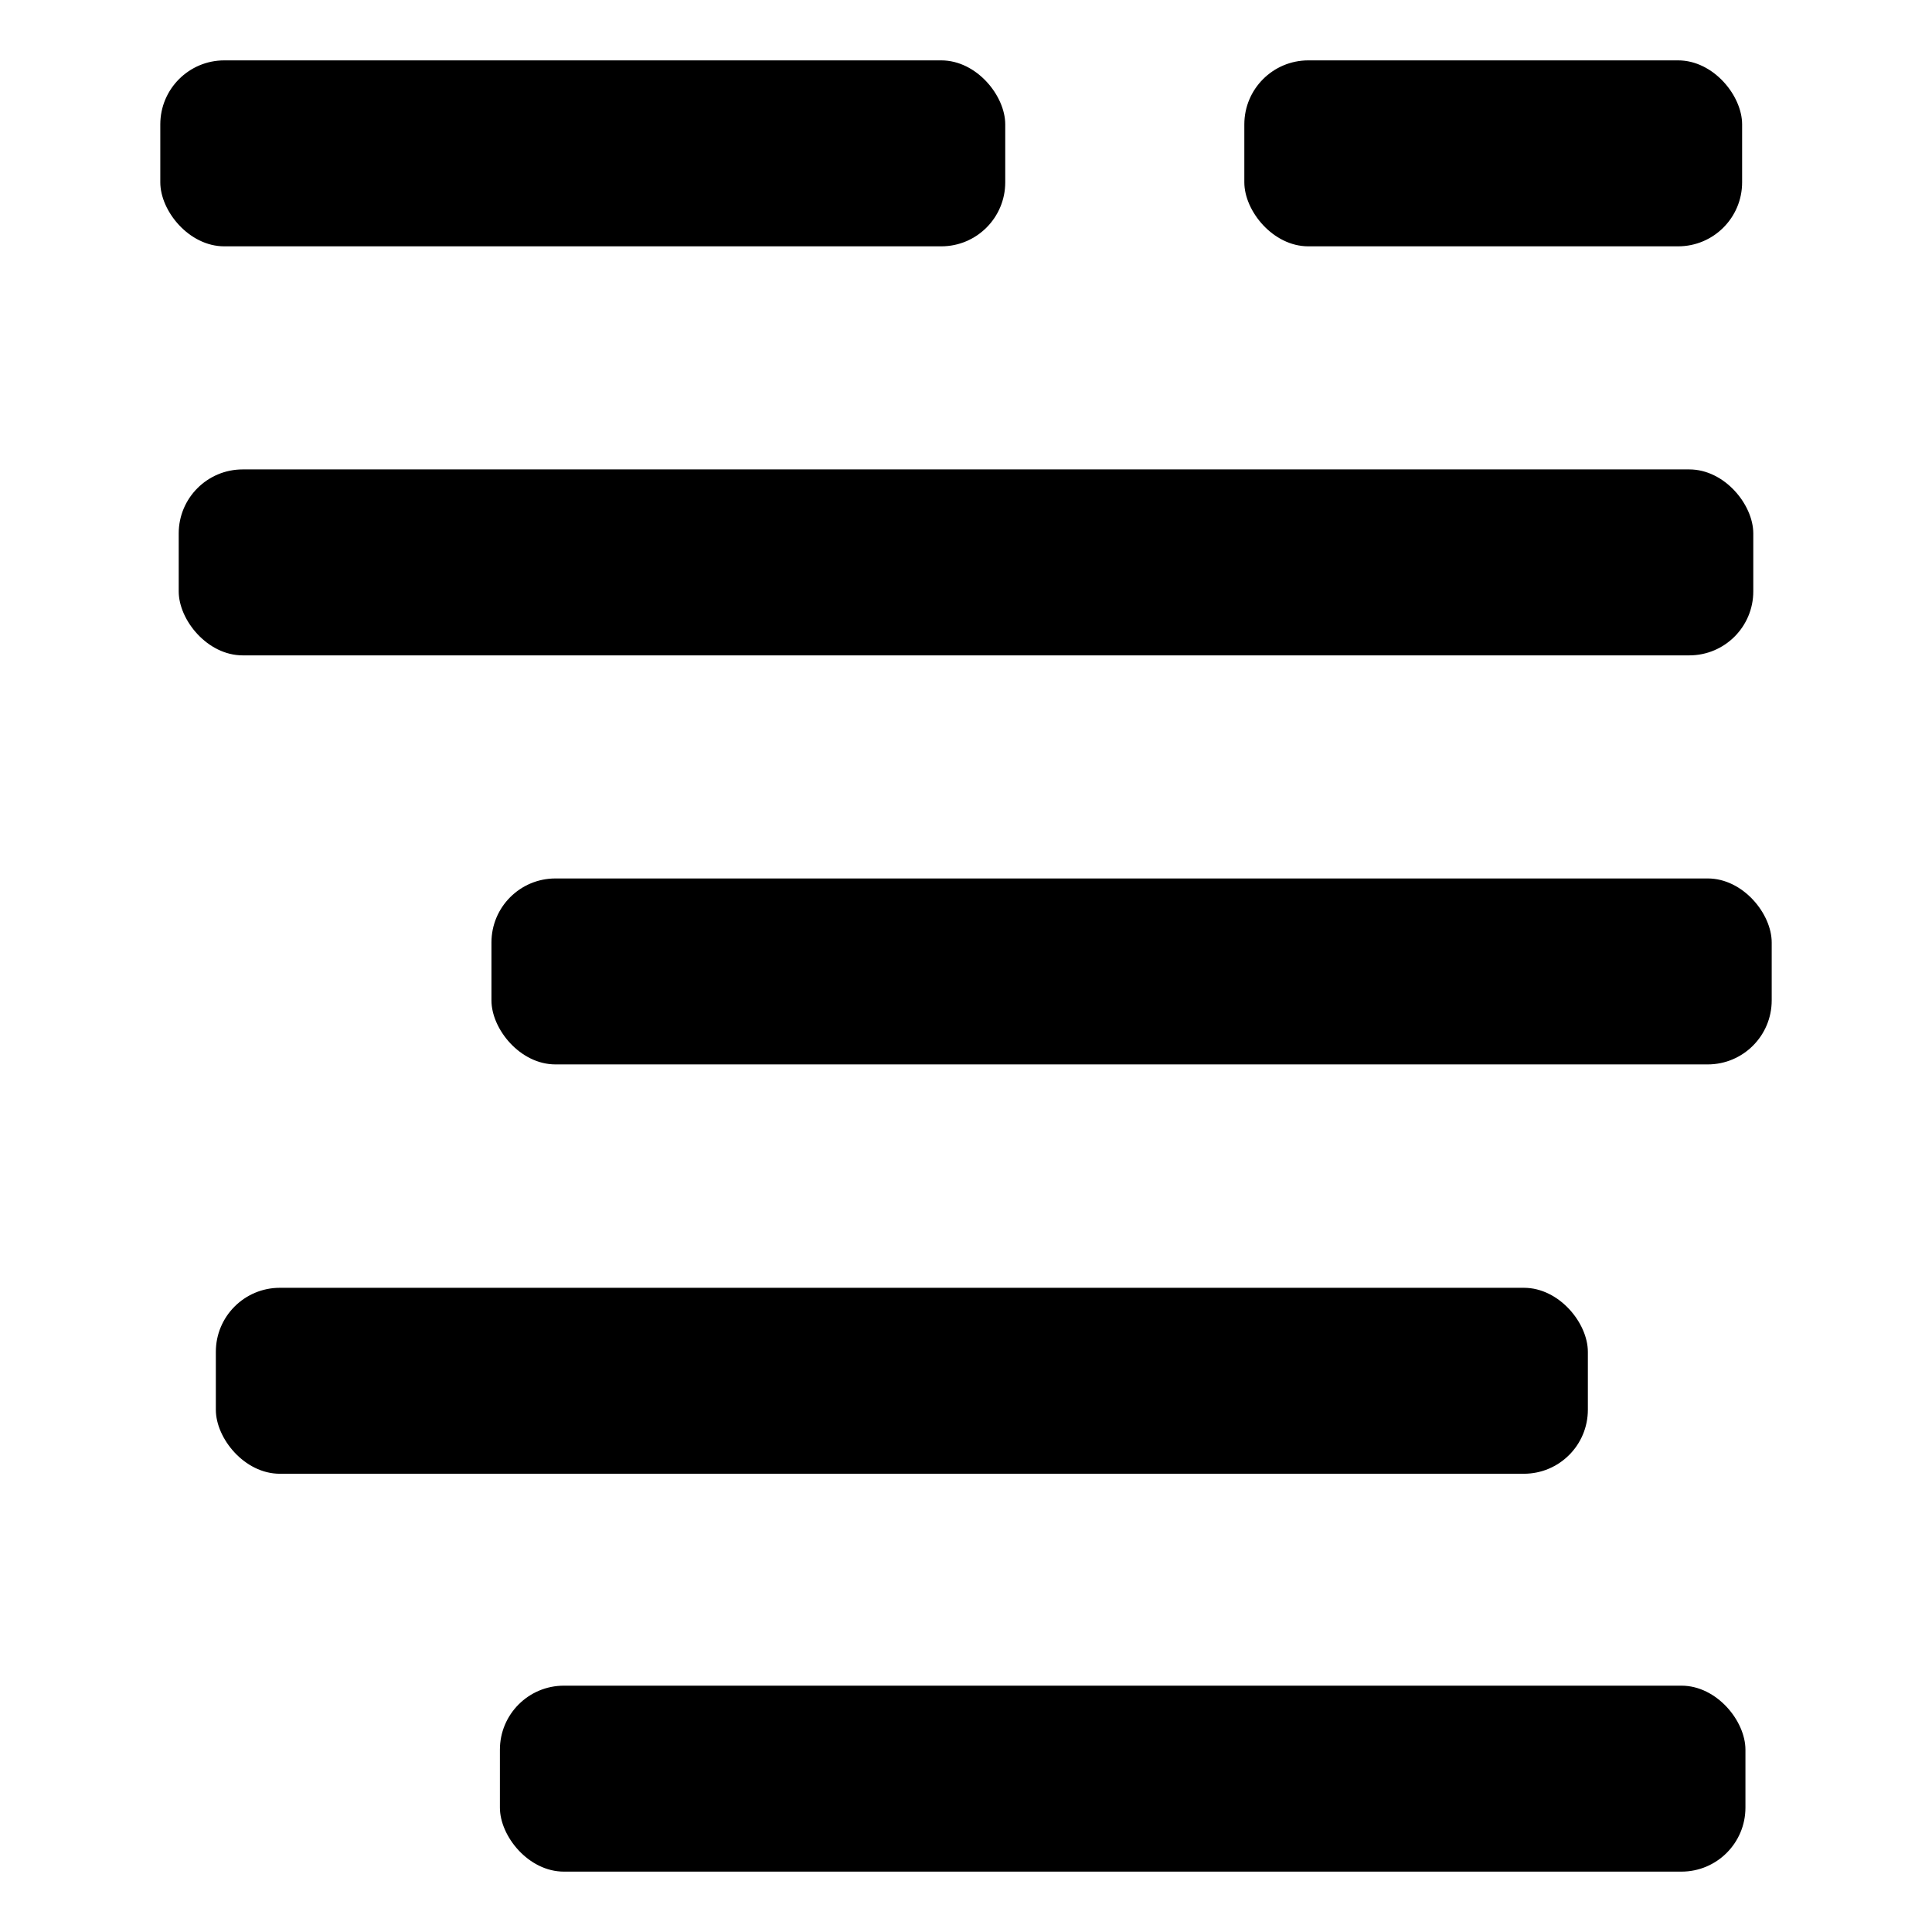 <?xml version="1.0" encoding="UTF-8"?>
<svg id="Layer_1" xmlns="http://www.w3.org/2000/svg" width="64" height="64" viewBox="0 0 64 64">
  <rect x="5.31" y="2" width="27.99" height="6.16" rx="2.12" ry="2.12"/>
  <rect x="41.22" y="2" width="16.49" height="6.16" rx="2.12" ry="2.12"/>
  <rect x="5.92" y="15.55" width="52.16" height="6.16" rx="2.12" ry="2.12"/>
  <rect x="16.28" y="29.1" width="42.41" height="6.16" rx="2.12" ry="2.12"/>
  <rect x="7.15" y="42.66" width="45.45" height="6.16" rx="2.12" ry="2.12"/>
  <rect x="16.56" y="55.84" width="41.26" height="6.16" rx="2.12" ry="2.12"/>
</svg>